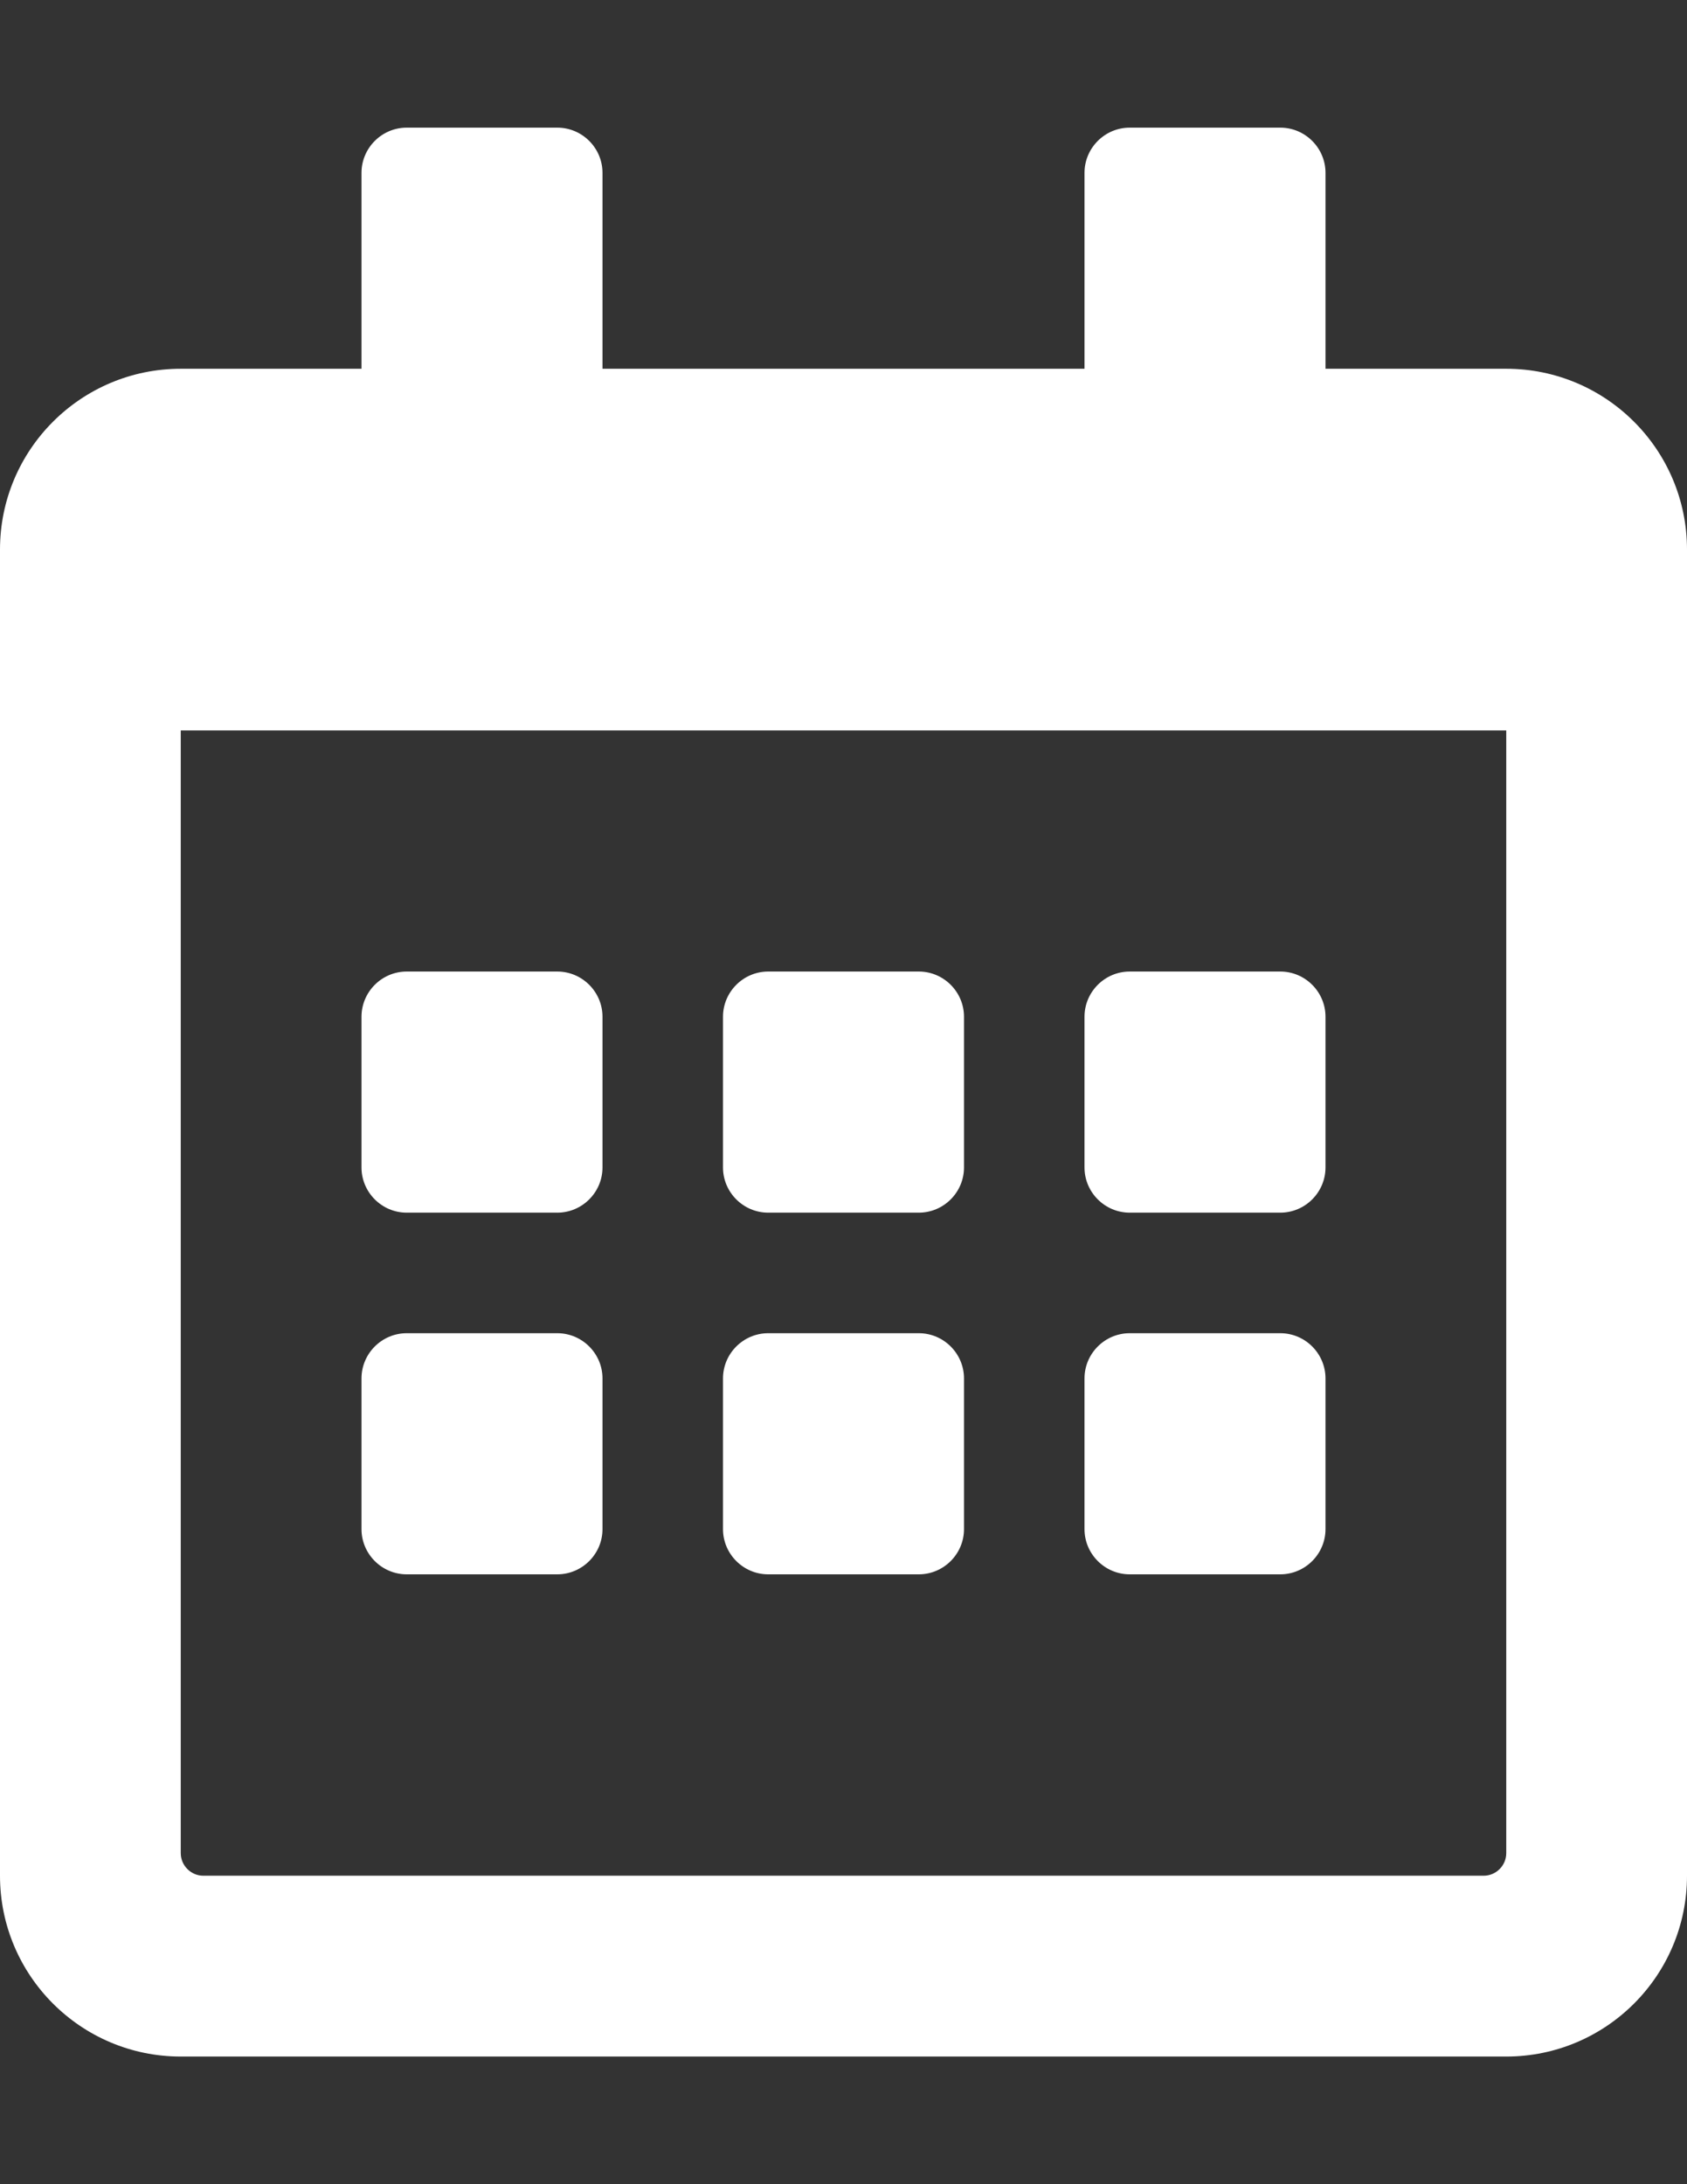 <?xml version="1.0" encoding="UTF-8"?>
<!-- Generator: Adobe Illustrator 16.0.0, SVG Export Plug-In . SVG Version: 6.00 Build 0)  -->
<svg xmlns="http://www.w3.org/2000/svg" xmlns:xlink="http://www.w3.org/1999/xlink" version="1.1" id="Ebene_1" x="0px" y="0px" width="612px" height="792px" viewBox="0 0 612 792" xml:space="preserve">
<rect x="0" y="0" width="612" height="792" fill="#333333" stroke="none"/>
<path fill="#FFFFFF" d="M202.179,439.716h-54.644c-9.017,0-16.394-7.377-16.394-16.394v-54.644c0-9.017,7.377-16.394,16.394-16.394  h54.644c9.016,0,16.393,7.377,16.393,16.394v54.644C218.572,432.339,211.195,439.716,202.179,439.716z M349.714,423.322v-54.644  c0-9.017-7.377-16.394-16.394-16.394h-54.643c-9.017,0-16.394,7.377-16.394,16.394v54.644c0,9.017,7.377,16.394,16.394,16.394  h54.643C342.337,439.716,349.714,432.339,349.714,423.322z M480.857,423.322v-54.644c0-9.017-7.377-16.394-16.393-16.394h-54.644  c-9.017,0-16.394,7.377-16.394,16.394v54.644c0,9.017,7.377,16.394,16.394,16.394h54.644  C473.48,439.716,480.857,432.339,480.857,423.322z M349.714,554.466v-54.644c0-9.017-7.377-16.394-16.394-16.394h-54.643  c-9.017,0-16.394,7.377-16.394,16.394v54.644c0,9.016,7.377,16.393,16.394,16.393h54.643  C342.337,570.857,349.714,563.48,349.714,554.466z M218.572,554.466v-54.644c0-9.017-7.377-16.394-16.393-16.394h-54.644  c-9.017,0-16.394,7.377-16.394,16.394v54.644c0,9.016,7.377,16.393,16.394,16.393h54.644  C211.195,570.857,218.572,563.48,218.572,554.466z M480.857,554.466v-54.644c0-9.017-7.377-16.394-16.393-16.394h-54.644  c-9.017,0-16.394,7.377-16.394,16.394v54.644c0,9.016,7.377,16.393,16.394,16.393h54.644  C473.48,570.857,480.857,563.48,480.857,554.466z M612,199.286v480.857c0,36.2-29.371,65.571-65.572,65.571H65.572  C29.37,745.716,0,716.344,0,680.143V199.286c0-36.201,29.37-65.571,65.57-65.571h65.571V62.678c0-9.017,7.377-16.394,16.394-16.394  h54.644c9.016,0,16.393,7.377,16.393,16.394v71.035h174.856V62.678c0-9.017,7.377-16.394,16.394-16.394h54.644  c9.016,0,16.393,7.377,16.393,16.394v71.035h65.571C582.629,133.715,612,163.085,612,199.286z M546.428,671.947v-407.09H65.572  v407.09c0,4.508,3.688,8.196,8.196,8.196h464.464C542.74,680.143,546.428,676.455,546.428,671.947z"></path>
</svg>
